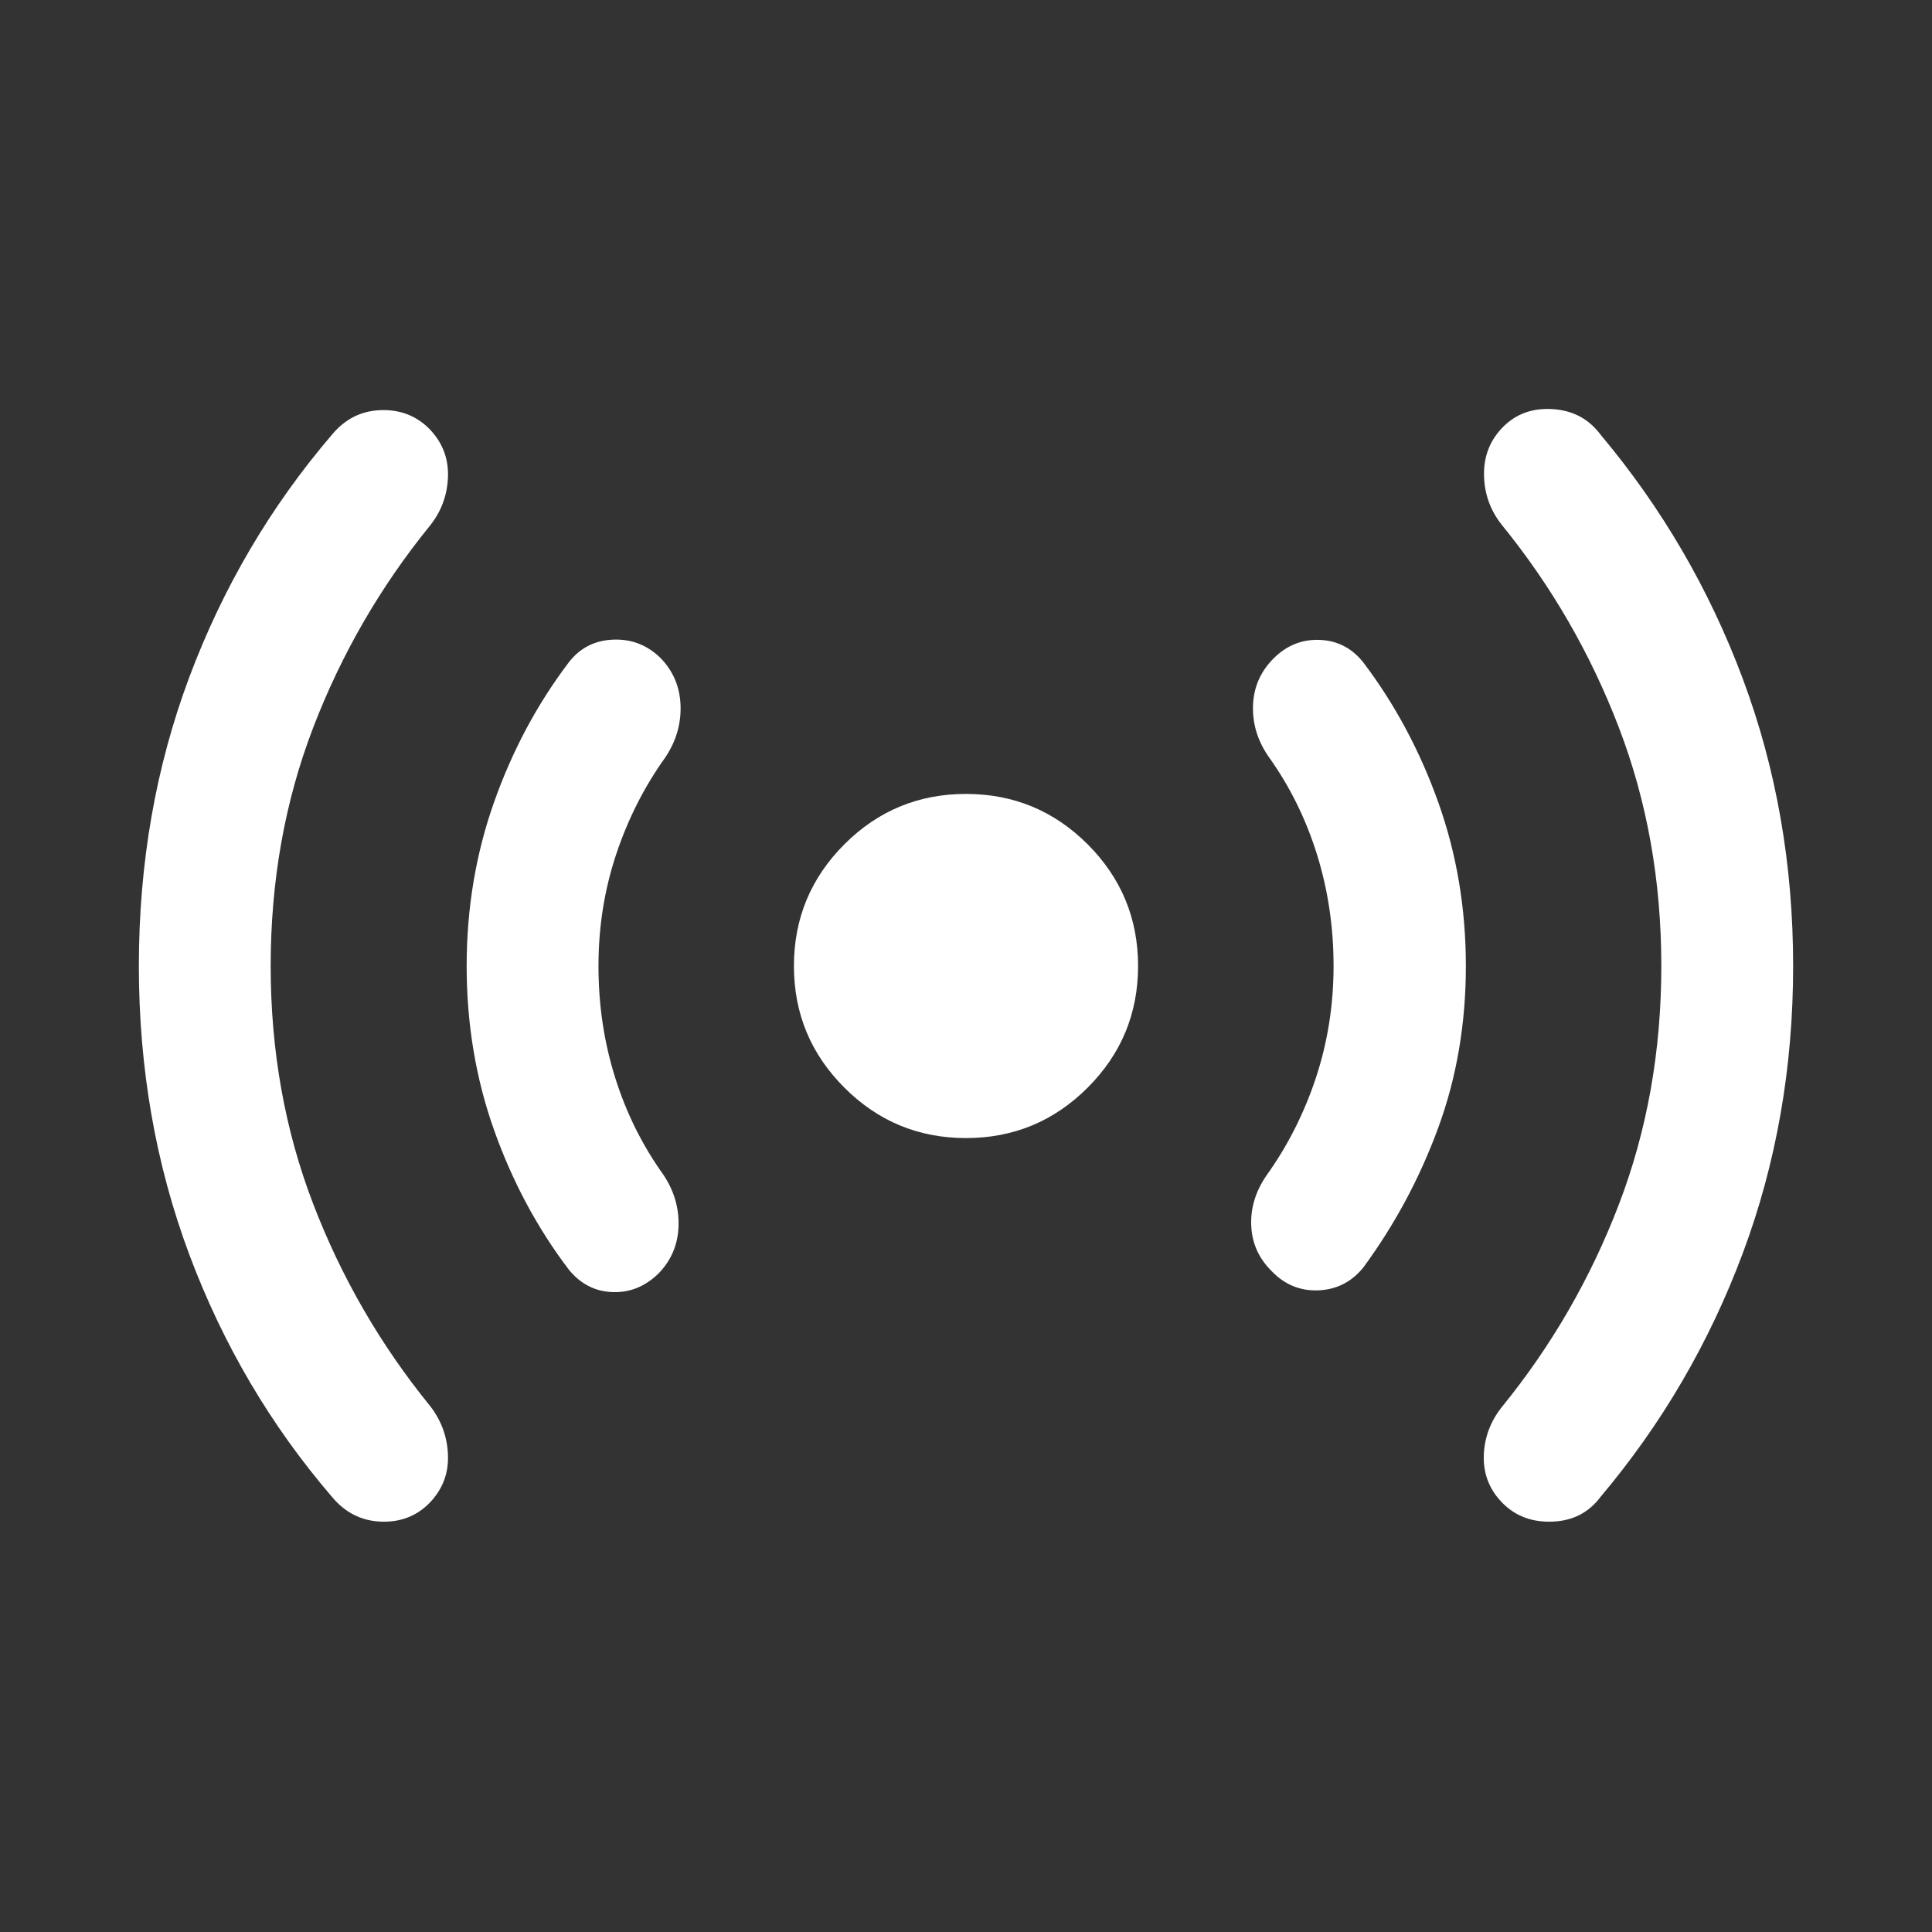 <svg width="48" height="48" viewBox="0 0 48 48" fill="none" xmlns="http://www.w3.org/2000/svg">
<rect x="0" y="0" width="48" height="48" fill="#333333" stroke="none"/>
<g id="sensors">
<path id="Vector" d="M6.725 24C6.725 26.108 7.077 28.078 7.781 29.911C8.485 31.744 9.454 33.418 10.687 34.933C10.97 35.299 11.117 35.71 11.13 36.166C11.143 36.623 10.987 37.017 10.663 37.349C10.339 37.673 9.936 37.825 9.455 37.804C8.973 37.783 8.57 37.578 8.246 37.187C6.722 35.413 5.542 33.409 4.705 31.174C3.869 28.939 3.45 26.547 3.45 24C3.45 21.444 3.869 19.051 4.705 16.819C5.542 14.588 6.722 12.582 8.246 10.801C8.57 10.41 8.973 10.207 9.455 10.19C9.936 10.173 10.339 10.327 10.663 10.651C10.987 10.983 11.143 11.377 11.13 11.833C11.117 12.29 10.97 12.697 10.687 13.054C9.454 14.57 8.485 16.244 7.781 18.077C7.077 19.91 6.725 21.884 6.725 24ZM14.869 24C14.869 24.966 15.006 25.89 15.282 26.769C15.557 27.648 15.957 28.454 16.483 29.188C16.749 29.587 16.874 30.014 16.858 30.47C16.841 30.927 16.675 31.317 16.359 31.641C16.027 31.965 15.645 32.118 15.213 32.102C14.781 32.085 14.42 31.898 14.13 31.541C13.347 30.509 12.729 29.354 12.275 28.076C11.821 26.799 11.594 25.44 11.594 24C11.594 22.568 11.821 21.211 12.275 19.929C12.729 18.647 13.347 17.49 14.13 16.458C14.404 16.101 14.77 15.912 15.226 15.892C15.683 15.871 16.077 16.023 16.409 16.346C16.725 16.67 16.891 17.063 16.908 17.523C16.924 17.984 16.799 18.413 16.533 18.812C16.007 19.545 15.599 20.352 15.307 21.231C15.015 22.11 14.869 23.033 14.869 24ZM24 28.275C22.82 28.275 21.813 27.857 20.978 27.022C20.143 26.187 19.725 25.18 19.725 24C19.725 22.82 20.143 21.813 20.978 20.977C21.813 20.142 22.82 19.725 24 19.725C25.18 19.725 26.187 20.142 27.023 20.977C27.858 21.813 28.275 22.82 28.275 24C28.275 25.18 27.858 26.187 27.023 27.022C26.187 27.857 25.18 28.275 24 28.275ZM33.132 24C33.132 23.033 32.994 22.108 32.719 21.225C32.443 20.341 32.043 19.533 31.518 18.8C31.243 18.401 31.114 17.976 31.131 17.523C31.147 17.071 31.318 16.682 31.642 16.358C31.965 16.035 32.347 15.881 32.787 15.898C33.227 15.915 33.588 16.101 33.871 16.458C34.653 17.49 35.274 18.647 35.732 19.929C36.19 21.211 36.419 22.568 36.419 24C36.419 25.432 36.19 26.772 35.732 28.02C35.274 29.269 34.653 30.426 33.871 31.491C33.58 31.848 33.211 32.037 32.762 32.058C32.313 32.078 31.927 31.923 31.604 31.591C31.28 31.275 31.107 30.897 31.087 30.457C31.066 30.018 31.193 29.599 31.468 29.2C31.993 28.466 32.402 27.658 32.694 26.775C32.986 25.892 33.132 24.966 33.132 24ZM41.275 24C41.275 21.884 40.923 19.907 40.219 18.071C39.515 16.235 38.547 14.558 37.313 13.042C37.023 12.677 36.875 12.26 36.87 11.791C36.865 11.322 37.025 10.925 37.349 10.601C37.673 10.277 38.084 10.132 38.583 10.165C39.081 10.198 39.476 10.41 39.767 10.801C41.29 12.616 42.468 14.638 43.301 16.869C44.134 19.101 44.55 21.477 44.55 24C44.55 26.522 44.134 28.899 43.301 31.13C42.468 33.361 41.29 35.38 39.767 37.187C39.476 37.578 39.079 37.783 38.577 37.804C38.074 37.825 37.661 37.673 37.337 37.349C37.013 37.025 36.855 36.636 36.864 36.184C36.873 35.731 37.023 35.323 37.313 34.957C38.547 33.441 39.515 31.765 40.219 29.929C40.923 28.092 41.275 26.116 41.275 24Z" fill="white"/>
</g>
</svg>
